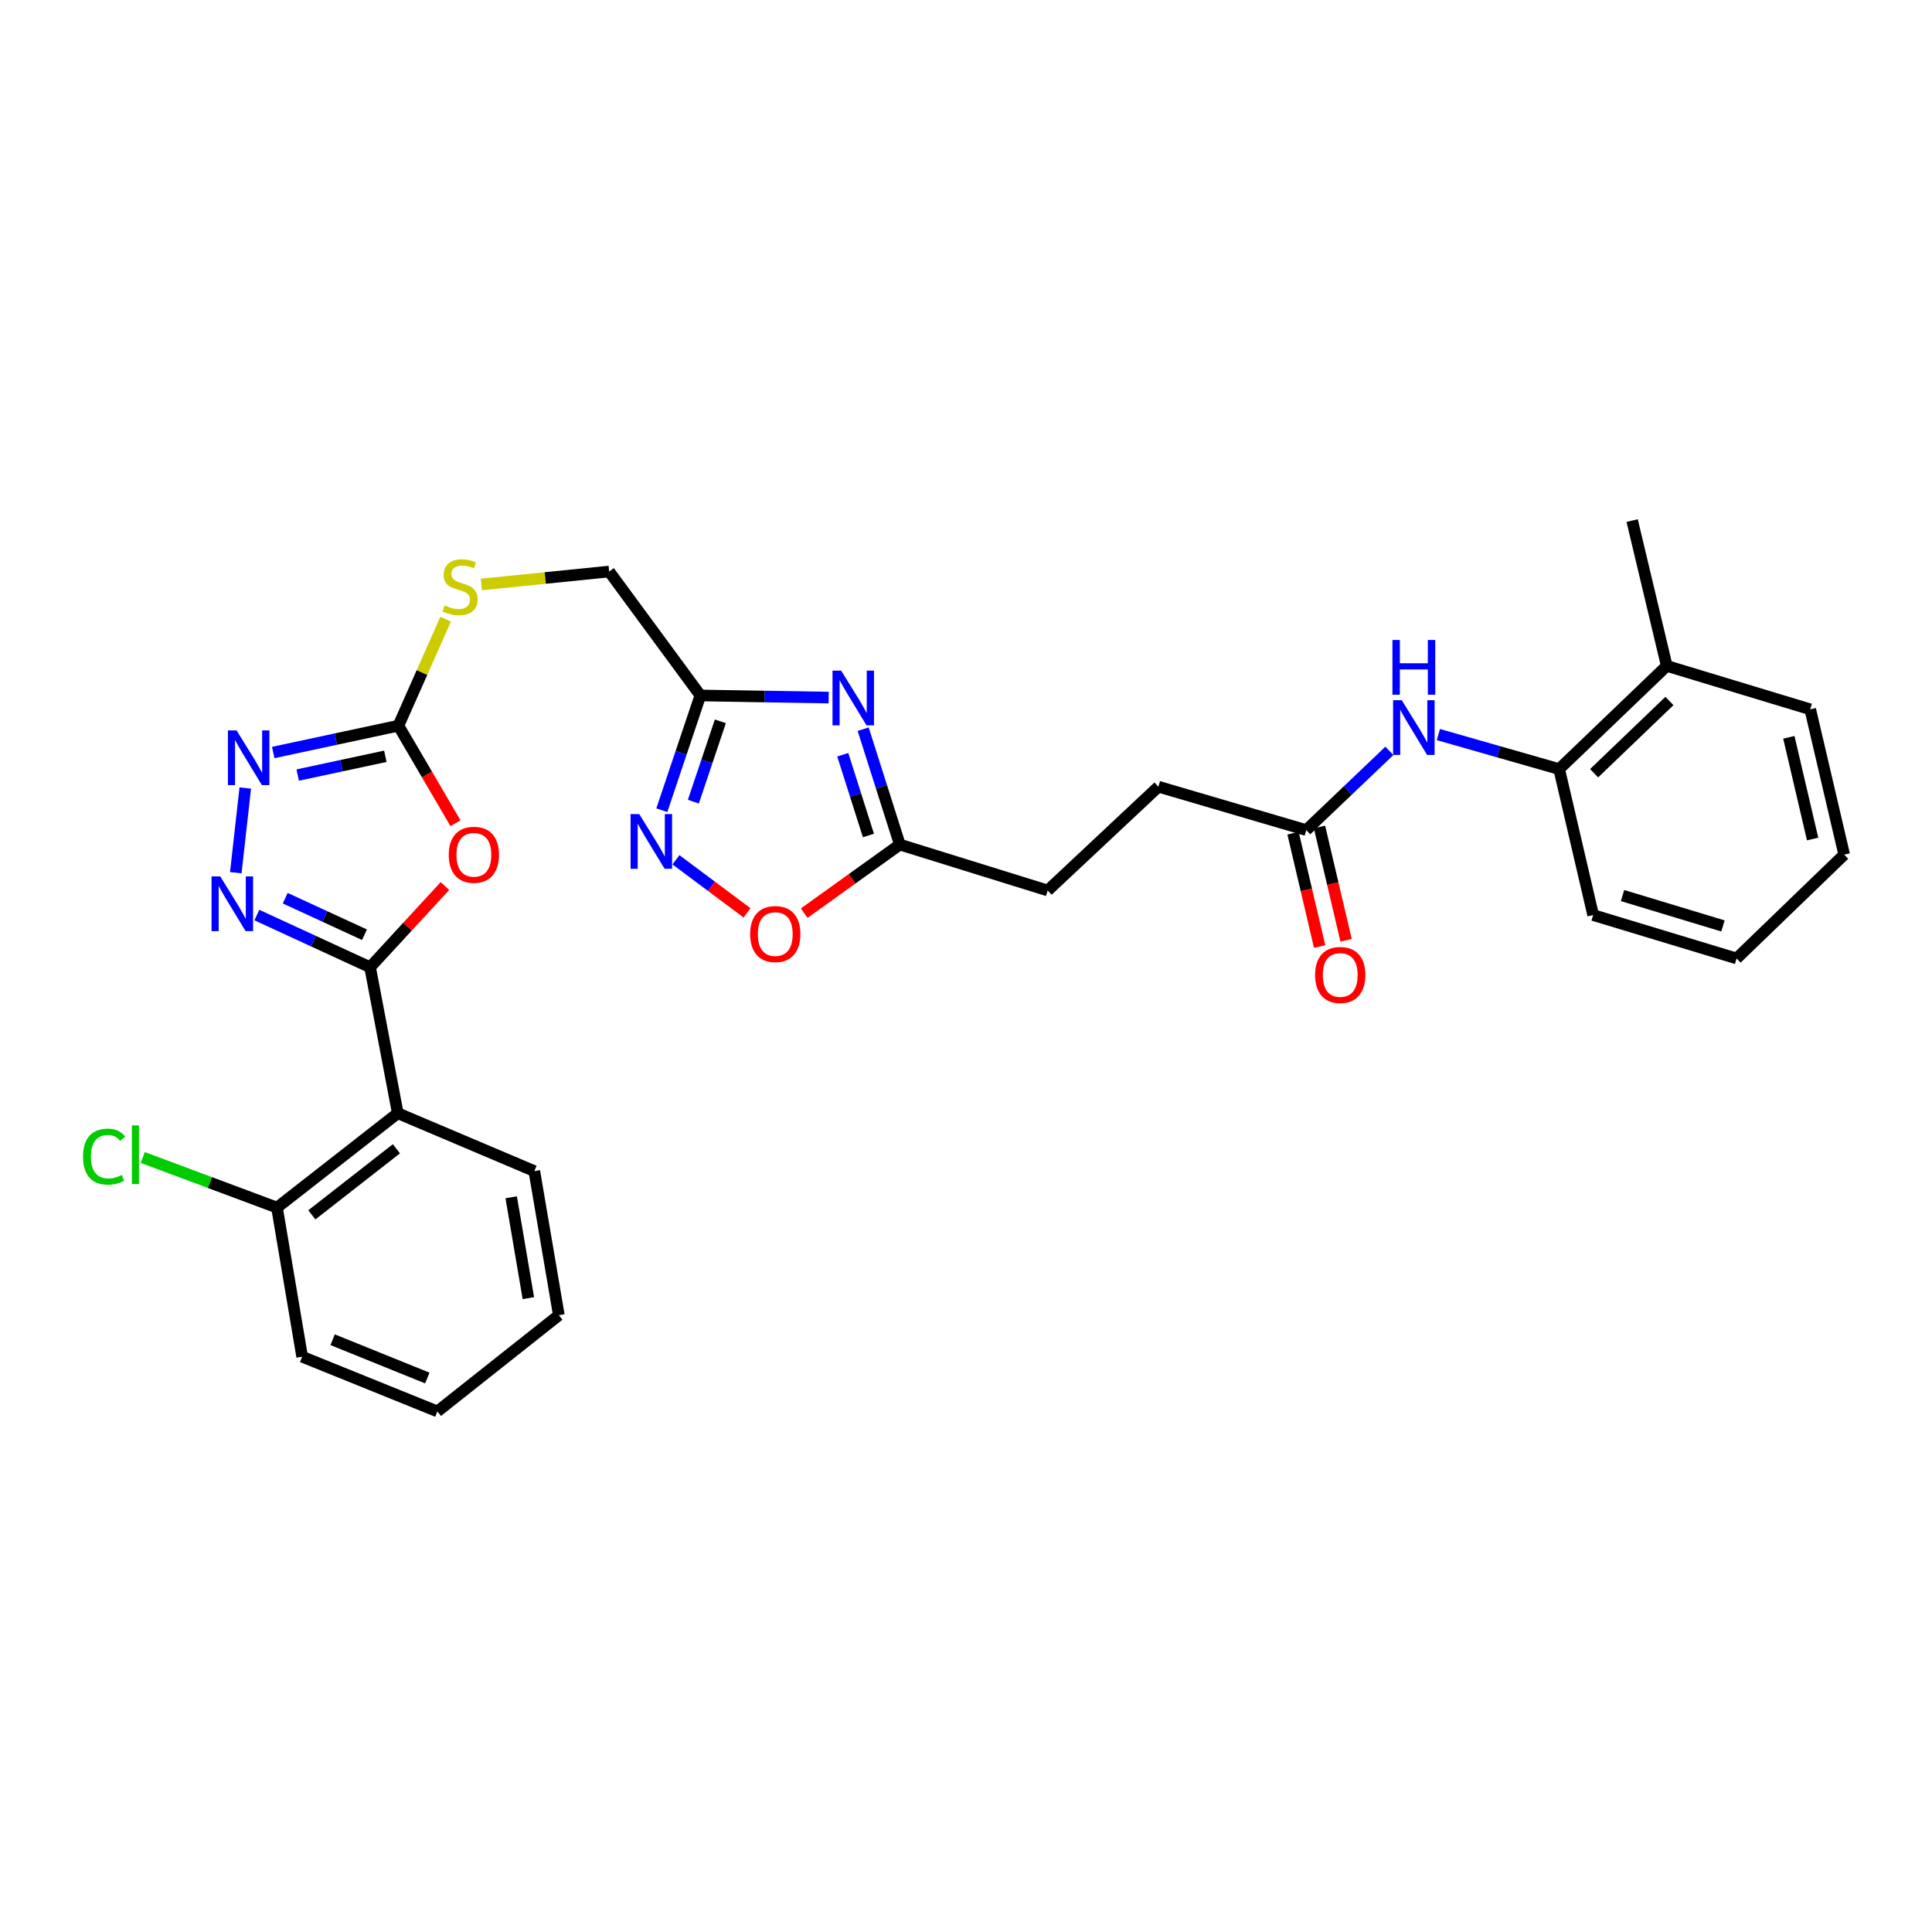 <?xml version='1.0' encoding='iso-8859-1'?>
<svg version='1.1' baseProfile='full'
              xmlns='http://www.w3.org/2000/svg'
                      xmlns:rdkit='http://www.rdkit.org/xml'
                      xmlns:xlink='http://www.w3.org/1999/xlink'
                  xml:space='preserve'
width='1000px' height='1000px' viewBox='0 0 1000 1000'>
<!-- END OF HEADER -->
<rect style='opacity:1.0;fill:#FFFFFF;stroke:none' width='1000' height='1000' x='0' y='0'> </rect>
<path class='bond-0' d='M 191.554,500.649 L 210.927,479.63' style='fill:none;fill-rule:evenodd;stroke:#000000;stroke-width:6px;stroke-linecap:butt;stroke-linejoin:miter;stroke-opacity:1' />
<path class='bond-0' d='M 210.927,479.63 L 230.3,458.611' style='fill:none;fill-rule:evenodd;stroke:#FF0000;stroke-width:6px;stroke-linecap:butt;stroke-linejoin:miter;stroke-opacity:1' />
<path class='bond-1' d='M 191.554,500.649 L 162.252,487.14' style='fill:none;fill-rule:evenodd;stroke:#000000;stroke-width:6px;stroke-linecap:butt;stroke-linejoin:miter;stroke-opacity:1' />
<path class='bond-1' d='M 162.252,487.14 L 132.95,473.631' style='fill:none;fill-rule:evenodd;stroke:#0000FF;stroke-width:6px;stroke-linecap:butt;stroke-linejoin:miter;stroke-opacity:1' />
<path class='bond-1' d='M 188.654,483.82 L 168.142,474.363' style='fill:none;fill-rule:evenodd;stroke:#000000;stroke-width:6px;stroke-linecap:butt;stroke-linejoin:miter;stroke-opacity:1' />
<path class='bond-1' d='M 168.142,474.363 L 147.631,464.907' style='fill:none;fill-rule:evenodd;stroke:#0000FF;stroke-width:6px;stroke-linecap:butt;stroke-linejoin:miter;stroke-opacity:1' />
<path class='bond-6' d='M 191.554,500.649 L 205.888,576.199' style='fill:none;fill-rule:evenodd;stroke:#000000;stroke-width:6px;stroke-linecap:butt;stroke-linejoin:miter;stroke-opacity:1' />
<path class='bond-3' d='M 235.768,426.103 L 220.992,400.859' style='fill:none;fill-rule:evenodd;stroke:#FF0000;stroke-width:6px;stroke-linecap:butt;stroke-linejoin:miter;stroke-opacity:1' />
<path class='bond-3' d='M 220.992,400.859 L 206.217,375.615' style='fill:none;fill-rule:evenodd;stroke:#000000;stroke-width:6px;stroke-linecap:butt;stroke-linejoin:miter;stroke-opacity:1' />
<path class='bond-4' d='M 122.045,451.714 L 126.952,407.88' style='fill:none;fill-rule:evenodd;stroke:#0000FF;stroke-width:6px;stroke-linecap:butt;stroke-linejoin:miter;stroke-opacity:1' />
<path class='bond-2' d='M 428.927,361.069 L 395.721,360.518' style='fill:none;fill-rule:evenodd;stroke:#0000FF;stroke-width:6px;stroke-linecap:butt;stroke-linejoin:miter;stroke-opacity:1' />
<path class='bond-2' d='M 395.721,360.518 L 362.515,359.967' style='fill:none;fill-rule:evenodd;stroke:#000000;stroke-width:6px;stroke-linecap:butt;stroke-linejoin:miter;stroke-opacity:1' />
<path class='bond-8' d='M 446.776,377.43 L 456.263,407.29' style='fill:none;fill-rule:evenodd;stroke:#0000FF;stroke-width:6px;stroke-linecap:butt;stroke-linejoin:miter;stroke-opacity:1' />
<path class='bond-8' d='M 456.263,407.29 L 465.75,437.151' style='fill:none;fill-rule:evenodd;stroke:#000000;stroke-width:6px;stroke-linecap:butt;stroke-linejoin:miter;stroke-opacity:1' />
<path class='bond-8' d='M 436.214,390.648 L 442.855,411.55' style='fill:none;fill-rule:evenodd;stroke:#0000FF;stroke-width:6px;stroke-linecap:butt;stroke-linejoin:miter;stroke-opacity:1' />
<path class='bond-8' d='M 442.855,411.55 L 449.496,432.453' style='fill:none;fill-rule:evenodd;stroke:#000000;stroke-width:6px;stroke-linecap:butt;stroke-linejoin:miter;stroke-opacity:1' />
<path class='bond-13' d='M 206.217,375.615 L 218.438,348.05' style='fill:none;fill-rule:evenodd;stroke:#000000;stroke-width:6px;stroke-linecap:butt;stroke-linejoin:miter;stroke-opacity:1' />
<path class='bond-13' d='M 218.438,348.05 L 230.66,320.485' style='fill:none;fill-rule:evenodd;stroke:#CCCC00;stroke-width:6px;stroke-linecap:butt;stroke-linejoin:miter;stroke-opacity:1' />
<path class='bond-30' d='M 206.217,375.615 L 173.821,382.556' style='fill:none;fill-rule:evenodd;stroke:#000000;stroke-width:6px;stroke-linecap:butt;stroke-linejoin:miter;stroke-opacity:1' />
<path class='bond-30' d='M 173.821,382.556 L 141.426,389.498' style='fill:none;fill-rule:evenodd;stroke:#0000FF;stroke-width:6px;stroke-linecap:butt;stroke-linejoin:miter;stroke-opacity:1' />
<path class='bond-30' d='M 199.446,391.454 L 176.769,396.313' style='fill:none;fill-rule:evenodd;stroke:#000000;stroke-width:6px;stroke-linecap:butt;stroke-linejoin:miter;stroke-opacity:1' />
<path class='bond-30' d='M 176.769,396.313 L 154.092,401.172' style='fill:none;fill-rule:evenodd;stroke:#0000FF;stroke-width:6px;stroke-linecap:butt;stroke-linejoin:miter;stroke-opacity:1' />
<path class='bond-5' d='M 362.515,359.967 L 315.306,295.82' style='fill:none;fill-rule:evenodd;stroke:#000000;stroke-width:6px;stroke-linecap:butt;stroke-linejoin:miter;stroke-opacity:1' />
<path class='bond-7' d='M 362.515,359.967 L 352.536,389.666' style='fill:none;fill-rule:evenodd;stroke:#000000;stroke-width:6px;stroke-linecap:butt;stroke-linejoin:miter;stroke-opacity:1' />
<path class='bond-7' d='M 352.536,389.666 L 342.556,419.365' style='fill:none;fill-rule:evenodd;stroke:#0000FF;stroke-width:6px;stroke-linecap:butt;stroke-linejoin:miter;stroke-opacity:1' />
<path class='bond-7' d='M 372.857,373.358 L 365.872,394.147' style='fill:none;fill-rule:evenodd;stroke:#000000;stroke-width:6px;stroke-linecap:butt;stroke-linejoin:miter;stroke-opacity:1' />
<path class='bond-7' d='M 365.872,394.147 L 358.886,414.936' style='fill:none;fill-rule:evenodd;stroke:#0000FF;stroke-width:6px;stroke-linecap:butt;stroke-linejoin:miter;stroke-opacity:1' />
<path class='bond-14' d='M 205.888,576.199 L 143.367,625.05' style='fill:none;fill-rule:evenodd;stroke:#000000;stroke-width:6px;stroke-linecap:butt;stroke-linejoin:miter;stroke-opacity:1' />
<path class='bond-14' d='M 205.172,594.613 L 161.408,628.808' style='fill:none;fill-rule:evenodd;stroke:#000000;stroke-width:6px;stroke-linecap:butt;stroke-linejoin:miter;stroke-opacity:1' />
<path class='bond-21' d='M 205.888,576.199 L 276.561,606.158' style='fill:none;fill-rule:evenodd;stroke:#000000;stroke-width:6px;stroke-linecap:butt;stroke-linejoin:miter;stroke-opacity:1' />
<path class='bond-9' d='M 349.869,445.026 L 368.271,458.759' style='fill:none;fill-rule:evenodd;stroke:#0000FF;stroke-width:6px;stroke-linecap:butt;stroke-linejoin:miter;stroke-opacity:1' />
<path class='bond-9' d='M 368.271,458.759 L 386.672,472.492' style='fill:none;fill-rule:evenodd;stroke:#FF0000;stroke-width:6px;stroke-linecap:butt;stroke-linejoin:miter;stroke-opacity:1' />
<path class='bond-18' d='M 465.75,437.151 L 542.278,460.92' style='fill:none;fill-rule:evenodd;stroke:#000000;stroke-width:6px;stroke-linecap:butt;stroke-linejoin:miter;stroke-opacity:1' />
<path class='bond-32' d='M 465.75,437.151 L 441.004,454.898' style='fill:none;fill-rule:evenodd;stroke:#000000;stroke-width:6px;stroke-linecap:butt;stroke-linejoin:miter;stroke-opacity:1' />
<path class='bond-32' d='M 441.004,454.898 L 416.259,472.645' style='fill:none;fill-rule:evenodd;stroke:#FF0000;stroke-width:6px;stroke-linecap:butt;stroke-linejoin:miter;stroke-opacity:1' />
<path class='bond-10' d='M 719.139,388.647 L 697.63,409.151' style='fill:none;fill-rule:evenodd;stroke:#0000FF;stroke-width:6px;stroke-linecap:butt;stroke-linejoin:miter;stroke-opacity:1' />
<path class='bond-10' d='M 697.63,409.151 L 676.12,429.655' style='fill:none;fill-rule:evenodd;stroke:#000000;stroke-width:6px;stroke-linecap:butt;stroke-linejoin:miter;stroke-opacity:1' />
<path class='bond-12' d='M 744.498,380.205 L 775.757,389.142' style='fill:none;fill-rule:evenodd;stroke:#0000FF;stroke-width:6px;stroke-linecap:butt;stroke-linejoin:miter;stroke-opacity:1' />
<path class='bond-12' d='M 775.757,389.142 L 807.017,398.078' style='fill:none;fill-rule:evenodd;stroke:#000000;stroke-width:6px;stroke-linecap:butt;stroke-linejoin:miter;stroke-opacity:1' />
<path class='bond-11' d='M 676.12,429.655 L 599.585,407.192' style='fill:none;fill-rule:evenodd;stroke:#000000;stroke-width:6px;stroke-linecap:butt;stroke-linejoin:miter;stroke-opacity:1' />
<path class='bond-15' d='M 669.272,431.262 L 676.155,460.591' style='fill:none;fill-rule:evenodd;stroke:#000000;stroke-width:6px;stroke-linecap:butt;stroke-linejoin:miter;stroke-opacity:1' />
<path class='bond-15' d='M 676.155,460.591 L 683.038,489.921' style='fill:none;fill-rule:evenodd;stroke:#FF0000;stroke-width:6px;stroke-linecap:butt;stroke-linejoin:miter;stroke-opacity:1' />
<path class='bond-15' d='M 682.969,428.048 L 689.852,457.377' style='fill:none;fill-rule:evenodd;stroke:#000000;stroke-width:6px;stroke-linecap:butt;stroke-linejoin:miter;stroke-opacity:1' />
<path class='bond-15' d='M 689.852,457.377 L 696.735,486.706' style='fill:none;fill-rule:evenodd;stroke:#FF0000;stroke-width:6px;stroke-linecap:butt;stroke-linejoin:miter;stroke-opacity:1' />
<path class='bond-17' d='M 807.017,398.078 L 862.714,344.671' style='fill:none;fill-rule:evenodd;stroke:#000000;stroke-width:6px;stroke-linecap:butt;stroke-linejoin:miter;stroke-opacity:1' />
<path class='bond-17' d='M 825.109,400.222 L 864.097,362.837' style='fill:none;fill-rule:evenodd;stroke:#000000;stroke-width:6px;stroke-linecap:butt;stroke-linejoin:miter;stroke-opacity:1' />
<path class='bond-22' d='M 807.017,398.078 L 824.611,473.636' style='fill:none;fill-rule:evenodd;stroke:#000000;stroke-width:6px;stroke-linecap:butt;stroke-linejoin:miter;stroke-opacity:1' />
<path class='bond-16' d='M 249.149,302.52 L 282.227,299.17' style='fill:none;fill-rule:evenodd;stroke:#CCCC00;stroke-width:6px;stroke-linecap:butt;stroke-linejoin:miter;stroke-opacity:1' />
<path class='bond-16' d='M 282.227,299.17 L 315.306,295.82' style='fill:none;fill-rule:evenodd;stroke:#000000;stroke-width:6px;stroke-linecap:butt;stroke-linejoin:miter;stroke-opacity:1' />
<path class='bond-20' d='M 143.367,625.05 L 108.627,612.08' style='fill:none;fill-rule:evenodd;stroke:#000000;stroke-width:6px;stroke-linecap:butt;stroke-linejoin:miter;stroke-opacity:1' />
<path class='bond-20' d='M 108.627,612.08 L 73.887,599.11' style='fill:none;fill-rule:evenodd;stroke:#00CC00;stroke-width:6px;stroke-linecap:butt;stroke-linejoin:miter;stroke-opacity:1' />
<path class='bond-23' d='M 143.367,625.05 L 156.397,702.234' style='fill:none;fill-rule:evenodd;stroke:#000000;stroke-width:6px;stroke-linecap:butt;stroke-linejoin:miter;stroke-opacity:1' />
<path class='bond-24' d='M 862.714,344.671 L 844.8,269.449' style='fill:none;fill-rule:evenodd;stroke:#000000;stroke-width:6px;stroke-linecap:butt;stroke-linejoin:miter;stroke-opacity:1' />
<path class='bond-25' d='M 862.714,344.671 L 936.967,367.142' style='fill:none;fill-rule:evenodd;stroke:#000000;stroke-width:6px;stroke-linecap:butt;stroke-linejoin:miter;stroke-opacity:1' />
<path class='bond-19' d='M 542.278,460.92 L 599.585,407.192' style='fill:none;fill-rule:evenodd;stroke:#000000;stroke-width:6px;stroke-linecap:butt;stroke-linejoin:miter;stroke-opacity:1' />
<path class='bond-26' d='M 276.561,606.158 L 289.255,680.747' style='fill:none;fill-rule:evenodd;stroke:#000000;stroke-width:6px;stroke-linecap:butt;stroke-linejoin:miter;stroke-opacity:1' />
<path class='bond-26' d='M 264.596,619.707 L 273.481,671.919' style='fill:none;fill-rule:evenodd;stroke:#000000;stroke-width:6px;stroke-linecap:butt;stroke-linejoin:miter;stroke-opacity:1' />
<path class='bond-27' d='M 824.611,473.636 L 898.864,496.1' style='fill:none;fill-rule:evenodd;stroke:#000000;stroke-width:6px;stroke-linecap:butt;stroke-linejoin:miter;stroke-opacity:1' />
<path class='bond-27' d='M 839.822,463.54 L 891.8,479.264' style='fill:none;fill-rule:evenodd;stroke:#000000;stroke-width:6px;stroke-linecap:butt;stroke-linejoin:miter;stroke-opacity:1' />
<path class='bond-31' d='M 156.397,702.234 L 226.39,730.551' style='fill:none;fill-rule:evenodd;stroke:#000000;stroke-width:6px;stroke-linecap:butt;stroke-linejoin:miter;stroke-opacity:1' />
<path class='bond-31' d='M 172.172,693.439 L 221.168,713.262' style='fill:none;fill-rule:evenodd;stroke:#000000;stroke-width:6px;stroke-linecap:butt;stroke-linejoin:miter;stroke-opacity:1' />
<path class='bond-33' d='M 936.967,367.142 L 954.545,442.356' style='fill:none;fill-rule:evenodd;stroke:#000000;stroke-width:6px;stroke-linecap:butt;stroke-linejoin:miter;stroke-opacity:1' />
<path class='bond-33' d='M 925.904,381.626 L 938.209,434.276' style='fill:none;fill-rule:evenodd;stroke:#000000;stroke-width:6px;stroke-linecap:butt;stroke-linejoin:miter;stroke-opacity:1' />
<path class='bond-28' d='M 289.255,680.747 L 226.39,730.551' style='fill:none;fill-rule:evenodd;stroke:#000000;stroke-width:6px;stroke-linecap:butt;stroke-linejoin:miter;stroke-opacity:1' />
<path class='bond-29' d='M 898.864,496.1 L 954.545,442.356' style='fill:none;fill-rule:evenodd;stroke:#000000;stroke-width:6px;stroke-linecap:butt;stroke-linejoin:miter;stroke-opacity:1' />
<path  class='atom-1' d='M 232.281 442.436
Q 232.281 435.636, 235.641 431.836
Q 239.001 428.036, 245.281 428.036
Q 251.561 428.036, 254.921 431.836
Q 258.281 435.636, 258.281 442.436
Q 258.281 449.316, 254.881 453.236
Q 251.481 457.116, 245.281 457.116
Q 239.041 457.116, 235.641 453.236
Q 232.281 449.356, 232.281 442.436
M 245.281 453.916
Q 249.601 453.916, 251.921 451.036
Q 254.281 448.116, 254.281 442.436
Q 254.281 436.876, 251.921 434.076
Q 249.601 431.236, 245.281 431.236
Q 240.961 431.236, 238.601 434.036
Q 236.281 436.836, 236.281 442.436
Q 236.281 448.156, 238.601 451.036
Q 240.961 453.916, 245.281 453.916
' fill='#FF0000'/>
<path  class='atom-2' d='M 113.987 453.614
L 123.267 468.614
Q 124.187 470.094, 125.667 472.774
Q 127.147 475.454, 127.227 475.614
L 127.227 453.614
L 130.987 453.614
L 130.987 481.934
L 127.107 481.934
L 117.147 465.534
Q 115.987 463.614, 114.747 461.414
Q 113.547 459.214, 113.187 458.534
L 113.187 481.934
L 109.507 481.934
L 109.507 453.614
L 113.987 453.614
' fill='#0000FF'/>
<path  class='atom-3' d='M 435.385 347.12
L 444.665 362.12
Q 445.585 363.6, 447.065 366.28
Q 448.545 368.96, 448.625 369.12
L 448.625 347.12
L 452.385 347.12
L 452.385 375.44
L 448.505 375.44
L 438.545 359.04
Q 437.385 357.12, 436.145 354.92
Q 434.945 352.72, 434.585 352.04
L 434.585 375.44
L 430.905 375.44
L 430.905 347.12
L 435.385 347.12
' fill='#0000FF'/>
<path  class='atom-5' d='M 122.444 378.064
L 131.724 393.064
Q 132.644 394.544, 134.124 397.224
Q 135.604 399.904, 135.684 400.064
L 135.684 378.064
L 139.444 378.064
L 139.444 406.384
L 135.564 406.384
L 125.604 389.984
Q 124.444 388.064, 123.204 385.864
Q 122.004 383.664, 121.644 382.984
L 121.644 406.384
L 117.964 406.384
L 117.964 378.064
L 122.444 378.064
' fill='#0000FF'/>
<path  class='atom-8' d='M 330.868 421.357
L 340.148 436.357
Q 341.068 437.837, 342.548 440.517
Q 344.028 443.197, 344.108 443.357
L 344.108 421.357
L 347.868 421.357
L 347.868 449.677
L 343.988 449.677
L 334.028 433.277
Q 332.868 431.357, 331.628 429.157
Q 330.428 426.957, 330.068 426.277
L 330.068 449.677
L 326.388 449.677
L 326.388 421.357
L 330.868 421.357
' fill='#0000FF'/>
<path  class='atom-10' d='M 388.275 483.471
Q 388.275 476.671, 391.635 472.871
Q 394.995 469.071, 401.275 469.071
Q 407.555 469.071, 410.915 472.871
Q 414.275 476.671, 414.275 483.471
Q 414.275 490.351, 410.875 494.271
Q 407.475 498.151, 401.275 498.151
Q 395.035 498.151, 391.635 494.271
Q 388.275 490.391, 388.275 483.471
M 401.275 494.951
Q 405.595 494.951, 407.915 492.071
Q 410.275 489.151, 410.275 483.471
Q 410.275 477.911, 407.915 475.111
Q 405.595 472.271, 401.275 472.271
Q 396.955 472.271, 394.595 475.071
Q 392.275 477.871, 392.275 483.471
Q 392.275 489.191, 394.595 492.071
Q 396.955 494.951, 401.275 494.951
' fill='#FF0000'/>
<path  class='atom-11' d='M 725.542 362.416
L 734.822 377.416
Q 735.742 378.896, 737.222 381.576
Q 738.702 384.256, 738.782 384.416
L 738.782 362.416
L 742.542 362.416
L 742.542 390.736
L 738.662 390.736
L 728.702 374.336
Q 727.542 372.416, 726.302 370.216
Q 725.102 368.016, 724.742 367.336
L 724.742 390.736
L 721.062 390.736
L 721.062 362.416
L 725.542 362.416
' fill='#0000FF'/>
<path  class='atom-11' d='M 720.722 331.264
L 724.562 331.264
L 724.562 343.304
L 739.042 343.304
L 739.042 331.264
L 742.882 331.264
L 742.882 359.584
L 739.042 359.584
L 739.042 346.504
L 724.562 346.504
L 724.562 359.584
L 720.722 359.584
L 720.722 331.264
' fill='#0000FF'/>
<path  class='atom-14' d='M 230.13 313.356
Q 230.45 313.476, 231.77 314.036
Q 233.09 314.596, 234.53 314.956
Q 236.01 315.276, 237.45 315.276
Q 240.13 315.276, 241.69 313.996
Q 243.25 312.676, 243.25 310.396
Q 243.25 308.836, 242.45 307.876
Q 241.69 306.916, 240.49 306.396
Q 239.29 305.876, 237.29 305.276
Q 234.77 304.516, 233.25 303.796
Q 231.77 303.076, 230.69 301.556
Q 229.65 300.036, 229.65 297.476
Q 229.65 293.916, 232.05 291.716
Q 234.49 289.516, 239.29 289.516
Q 242.57 289.516, 246.29 291.076
L 245.37 294.156
Q 241.97 292.756, 239.41 292.756
Q 236.65 292.756, 235.13 293.916
Q 233.61 295.036, 233.65 296.996
Q 233.65 298.516, 234.41 299.436
Q 235.21 300.356, 236.33 300.876
Q 237.49 301.396, 239.41 301.996
Q 241.97 302.796, 243.49 303.596
Q 245.01 304.396, 246.09 306.036
Q 247.21 307.636, 247.21 310.396
Q 247.21 314.316, 244.57 316.436
Q 241.97 318.516, 237.61 318.516
Q 235.09 318.516, 233.17 317.956
Q 231.29 317.436, 229.05 316.516
L 230.13 313.356
' fill='#CCCC00'/>
<path  class='atom-16' d='M 680.699 504.637
Q 680.699 497.837, 684.059 494.037
Q 687.419 490.237, 693.699 490.237
Q 699.979 490.237, 703.339 494.037
Q 706.699 497.837, 706.699 504.637
Q 706.699 511.517, 703.299 515.437
Q 699.899 519.317, 693.699 519.317
Q 687.459 519.317, 684.059 515.437
Q 680.699 511.557, 680.699 504.637
M 693.699 516.117
Q 698.019 516.117, 700.339 513.237
Q 702.699 510.317, 702.699 504.637
Q 702.699 499.077, 700.339 496.277
Q 698.019 493.437, 693.699 493.437
Q 689.379 493.437, 687.019 496.237
Q 684.699 499.037, 684.699 504.637
Q 684.699 510.357, 687.019 513.237
Q 689.379 516.117, 693.699 516.117
' fill='#FF0000'/>
<path  class='atom-21' d='M 42.971 598.673
Q 42.971 591.633, 46.251 587.953
Q 49.571 584.233, 55.851 584.233
Q 61.691 584.233, 64.811 588.353
L 62.171 590.513
Q 59.891 587.513, 55.851 587.513
Q 51.571 587.513, 49.291 590.393
Q 47.051 593.233, 47.051 598.673
Q 47.051 604.273, 49.371 607.153
Q 51.731 610.033, 56.291 610.033
Q 59.411 610.033, 63.051 608.153
L 64.171 611.153
Q 62.691 612.113, 60.451 612.673
Q 58.211 613.233, 55.731 613.233
Q 49.571 613.233, 46.251 609.473
Q 42.971 605.713, 42.971 598.673
' fill='#00CC00'/>
<path  class='atom-21' d='M 68.251 582.513
L 71.931 582.513
L 71.931 612.873
L 68.251 612.873
L 68.251 582.513
' fill='#00CC00'/>
</svg>
